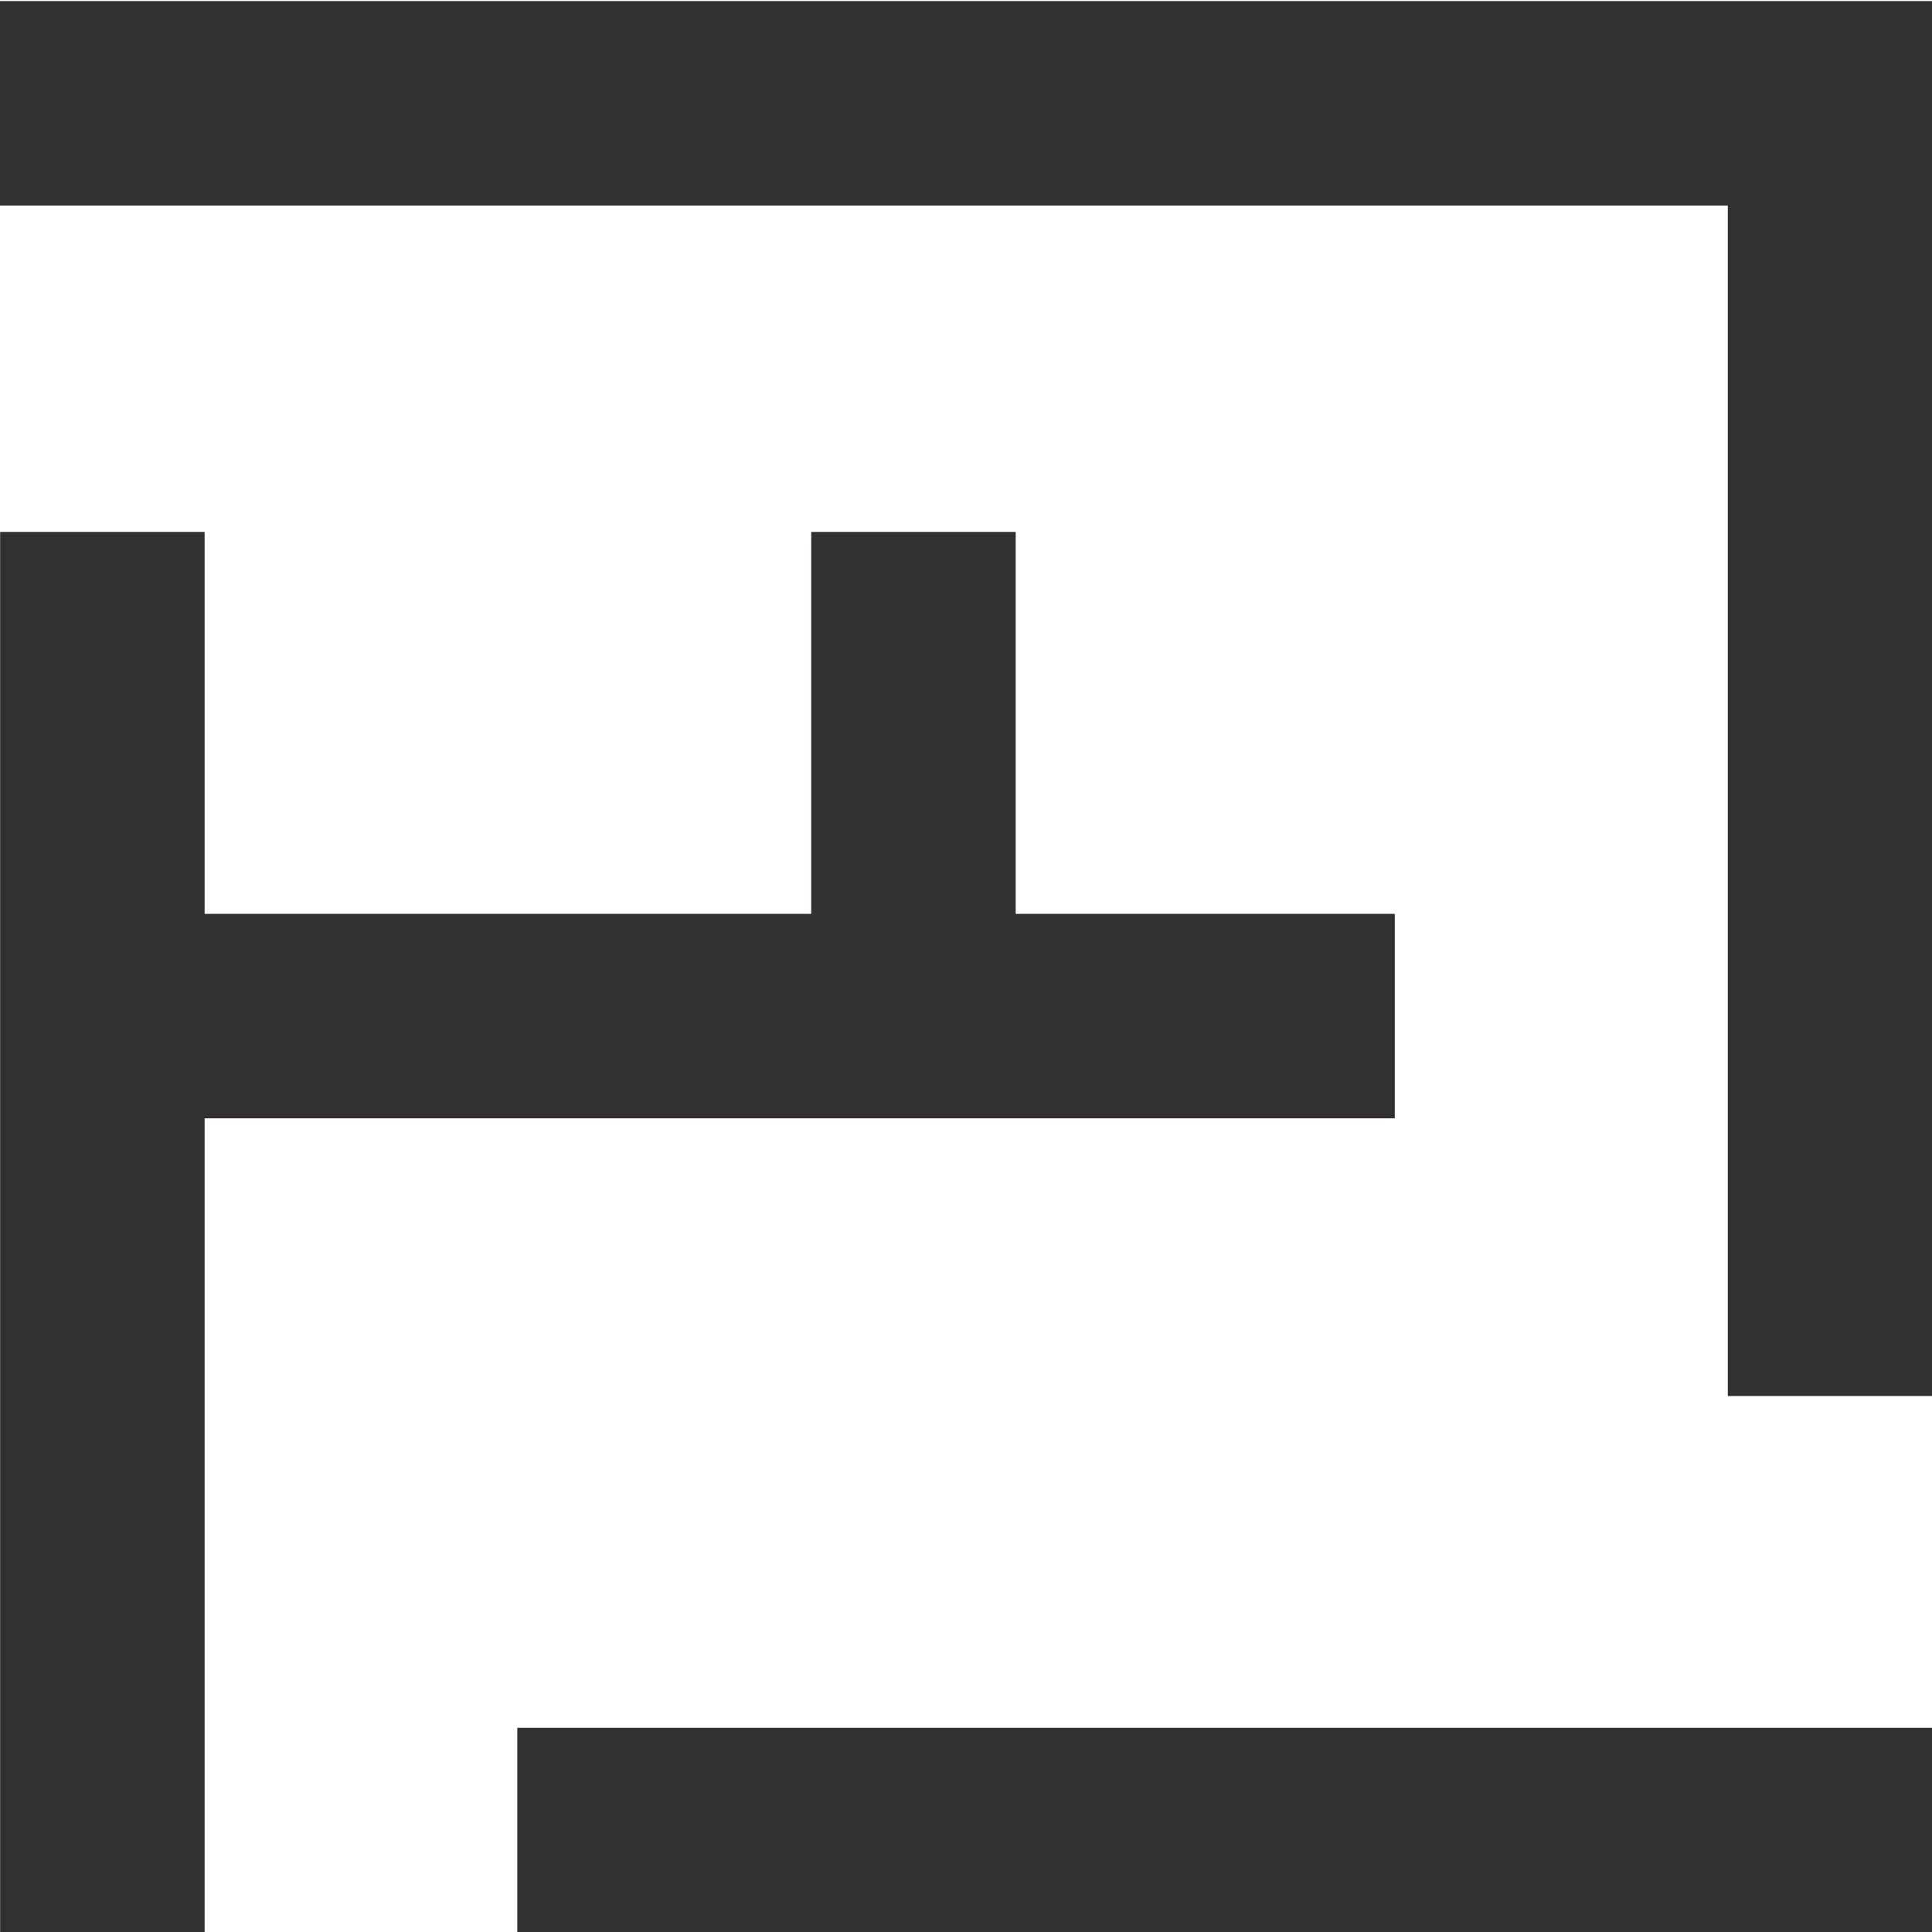 <?xml version="1.0" encoding="utf-8"?>
<!-- Generator: Adobe Illustrator 26.0.2, SVG Export Plug-In . SVG Version: 6.00 Build 0)  -->
<svg version="1.1" id="Layer_1" xmlns="http://www.w3.org/2000/svg" xmlns:xlink="http://www.w3.org/1999/xlink" x="0px" y="0px"
	 viewBox="0 0 141.73 141.73" style="enable-background:new 0 0 141.73 141.73;" xml:space="preserve">
<style type="text/css">
	.st0{fill:#323031;}
	.st1{fill:none;stroke:#323031;stroke-width:15;stroke-miterlimit:10;}
	.st2{fill:#FFFFFF;}
</style>
<g>
	<polygon class="st0" points="0,15.08 126.75,15.08 126.75,102.41 141.75,102.41 141.75,0.08 0,0.08 	"/>
	<rect x="37.95" y="126.75" class="st0" width="103.79" height="15"/>
	<polygon class="st0" points="102.32,82.04 102.32,67.04 74.51,67.04 74.51,39.02 59.51,39.02 59.51,67.04 15.01,67.04 15.01,39.02 
		0.01,39.02 0.01,141.73 15.01,141.73 15.01,82.04 	"/>
</g>
</svg>
